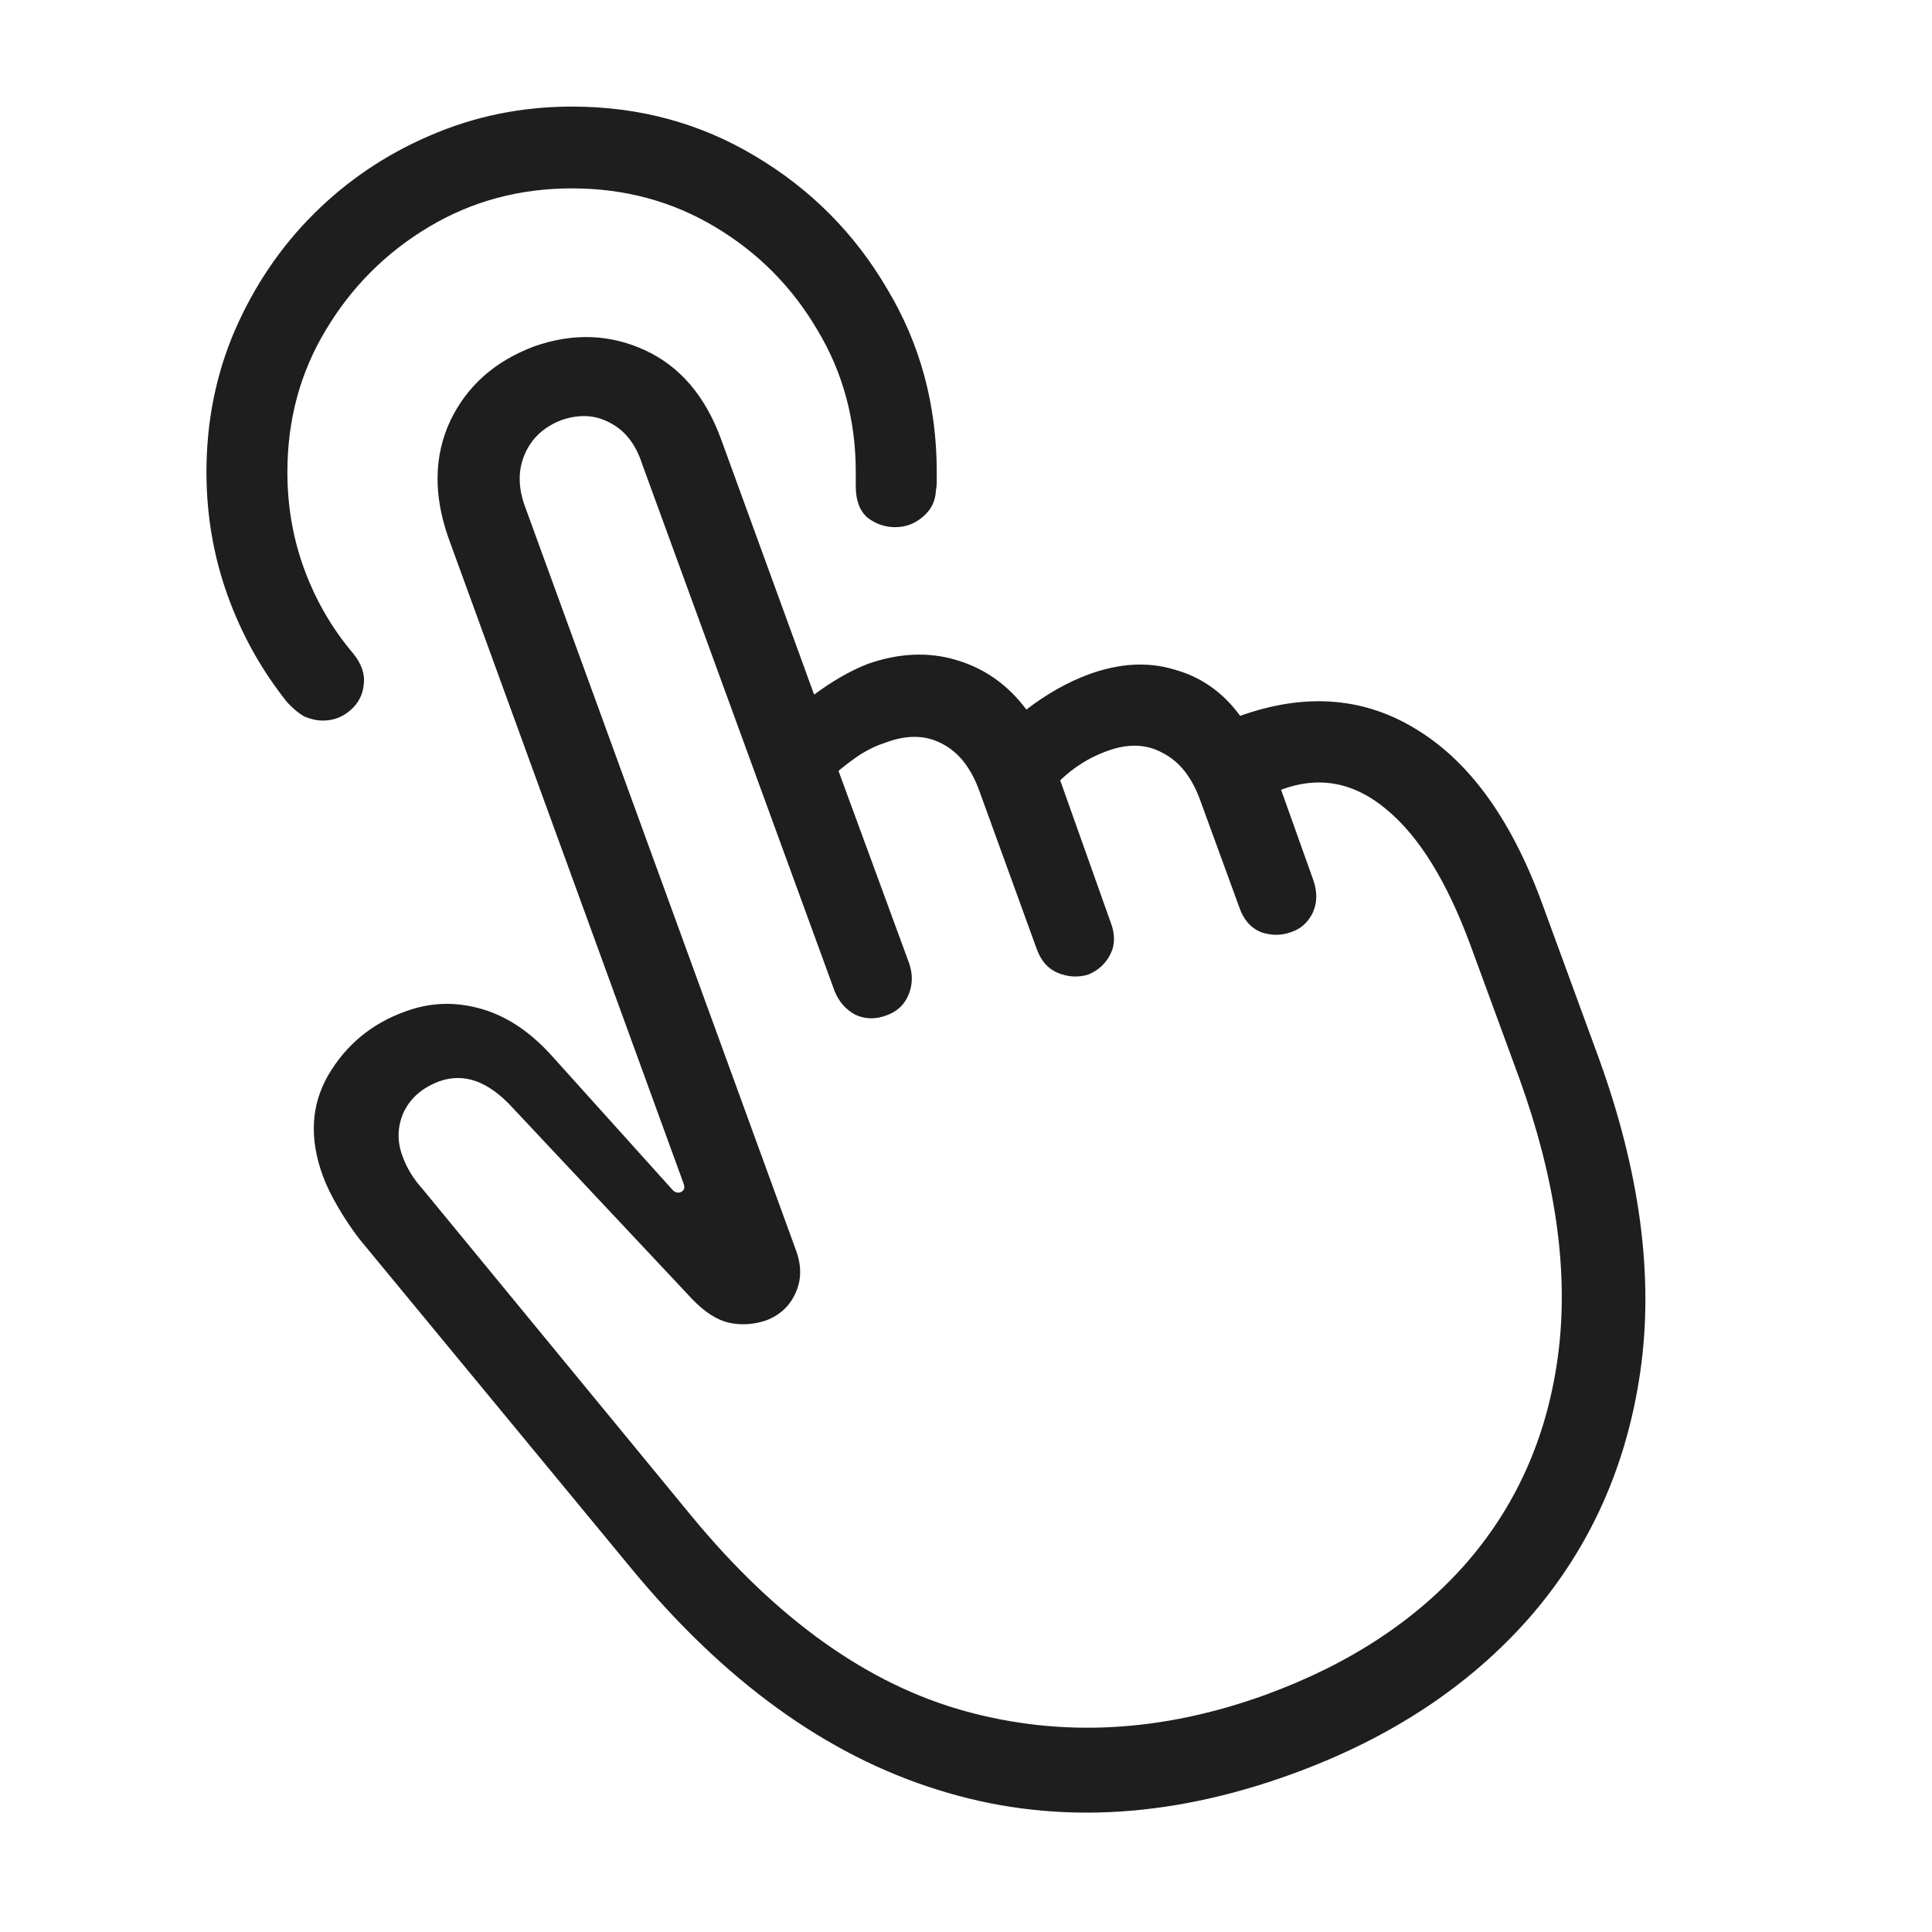 <svg width="36" height="36" viewBox="0 0 36 36" fill="none" xmlns="http://www.w3.org/2000/svg">
<rect x="0" y="0" width="36" height="36" fill="#808080" stroke="none"/>
<g clip-path="url(#clip0_342_3821)">
<rect width="36" height="36" fill="white"/>
<path d="M10.658 1.986C11.908 1.986 13.046 2.294 14.071 2.909C15.106 3.524 15.927 4.35 16.532 5.385C17.148 6.41 17.455 7.548 17.455 8.798C17.455 8.876 17.455 8.939 17.455 8.988C17.455 9.037 17.45 9.086 17.44 9.135C17.431 9.34 17.348 9.506 17.191 9.633C17.045 9.76 16.874 9.823 16.679 9.823C16.493 9.823 16.322 9.765 16.166 9.647C16.02 9.521 15.946 9.325 15.946 9.062C15.946 9.013 15.946 8.969 15.946 8.93C15.946 8.881 15.946 8.837 15.946 8.798C15.946 7.821 15.707 6.938 15.229 6.146C14.76 5.346 14.125 4.706 13.324 4.228C12.523 3.749 11.635 3.51 10.658 3.51C9.682 3.51 8.793 3.749 7.992 4.228C7.191 4.706 6.552 5.346 6.073 6.146C5.595 6.938 5.355 7.821 5.355 8.798C5.355 9.442 5.463 10.053 5.678 10.629C5.893 11.205 6.195 11.723 6.586 12.182C6.742 12.377 6.806 12.572 6.776 12.768C6.757 12.953 6.674 13.109 6.527 13.236C6.381 13.363 6.21 13.427 6.015 13.427C5.907 13.427 5.795 13.402 5.678 13.354C5.57 13.295 5.463 13.207 5.355 13.09C4.877 12.494 4.506 11.83 4.242 11.098C3.979 10.365 3.847 9.599 3.847 8.798C3.847 7.86 4.022 6.981 4.374 6.161C4.735 5.331 5.224 4.608 5.839 3.993C6.464 3.368 7.187 2.88 8.007 2.528C8.837 2.167 9.721 1.986 10.658 1.986ZM24.076 33.056C21.742 33.905 19.54 34.003 17.47 33.349C15.399 32.704 13.495 31.327 11.757 29.218L6.703 23.095C6.566 22.919 6.435 22.724 6.308 22.509C6.181 22.294 6.083 22.094 6.015 21.908C5.761 21.215 5.795 20.59 6.117 20.033C6.449 19.467 6.928 19.071 7.553 18.847C8.002 18.681 8.461 18.661 8.93 18.788C9.408 18.915 9.853 19.203 10.263 19.652L12.519 22.157C12.567 22.216 12.621 22.235 12.68 22.216C12.748 22.186 12.768 22.133 12.738 22.055L8.358 10.028C8.075 9.228 8.085 8.5 8.388 7.846C8.7 7.191 9.223 6.728 9.955 6.454C10.678 6.2 11.366 6.225 12.021 6.527C12.675 6.83 13.148 7.387 13.441 8.197L15.17 12.943C15.512 12.69 15.844 12.499 16.166 12.372C16.752 12.167 17.304 12.143 17.821 12.299C18.349 12.455 18.783 12.763 19.125 13.222C19.506 12.929 19.896 12.709 20.297 12.562C20.863 12.357 21.391 12.328 21.879 12.475C22.377 12.611 22.787 12.899 23.109 13.339C24.34 12.899 25.448 12.992 26.435 13.617C27.421 14.232 28.197 15.331 28.764 16.913L29.789 19.711C30.561 21.84 30.819 23.788 30.565 25.556C30.311 27.323 29.623 28.852 28.5 30.141C27.377 31.42 25.902 32.392 24.076 33.056ZM23.593 31.576C25.165 31 26.42 30.17 27.357 29.086C28.295 27.992 28.856 26.689 29.042 25.175C29.227 23.651 28.983 21.957 28.31 20.092L27.401 17.616C26.962 16.425 26.439 15.58 25.834 15.082C25.229 14.574 24.574 14.452 23.871 14.716L24.472 16.4C24.55 16.625 24.545 16.83 24.457 17.016C24.369 17.191 24.237 17.309 24.061 17.367C23.876 17.436 23.686 17.436 23.49 17.367C23.305 17.289 23.173 17.138 23.095 16.913L22.362 14.906C22.206 14.477 21.972 14.184 21.659 14.027C21.356 13.861 21.01 13.852 20.619 13.998C20.297 14.115 20.009 14.296 19.755 14.54L20.692 17.177C20.78 17.401 20.78 17.602 20.692 17.777C20.605 17.953 20.468 18.08 20.282 18.158C20.097 18.217 19.906 18.207 19.711 18.129C19.525 18.051 19.394 17.899 19.315 17.675L18.246 14.73C18.09 14.301 17.855 14.008 17.543 13.852C17.24 13.695 16.894 13.69 16.503 13.837C16.347 13.886 16.19 13.959 16.034 14.057C15.888 14.154 15.751 14.257 15.624 14.364L16.942 17.953C17.011 18.158 17.006 18.354 16.928 18.539C16.85 18.725 16.713 18.852 16.518 18.92C16.312 18.998 16.117 18.993 15.932 18.905C15.756 18.808 15.629 18.661 15.551 18.466L11.962 8.637C11.845 8.275 11.645 8.021 11.361 7.875C11.088 7.729 10.785 7.714 10.453 7.831C10.131 7.958 9.906 8.168 9.779 8.461C9.652 8.754 9.652 9.076 9.779 9.428L14.833 23.3C14.94 23.593 14.935 23.861 14.818 24.105C14.711 24.34 14.53 24.506 14.276 24.604C14.042 24.682 13.812 24.696 13.588 24.648C13.363 24.599 13.134 24.452 12.899 24.208L9.545 20.634C9.096 20.145 8.642 19.984 8.183 20.15C7.87 20.268 7.65 20.458 7.523 20.722C7.406 20.985 7.396 21.254 7.494 21.527C7.572 21.752 7.699 21.962 7.875 22.157L12.899 28.266C14.481 30.18 16.176 31.386 17.982 31.884C19.789 32.382 21.659 32.279 23.593 31.576Z" fill="#1E1E1E"/>
</g>
<defs>
<clipPath id="clip0_342_3821">
<rect width="36" height="36" fill="white"/>
</clipPath>
</defs>
</svg>
